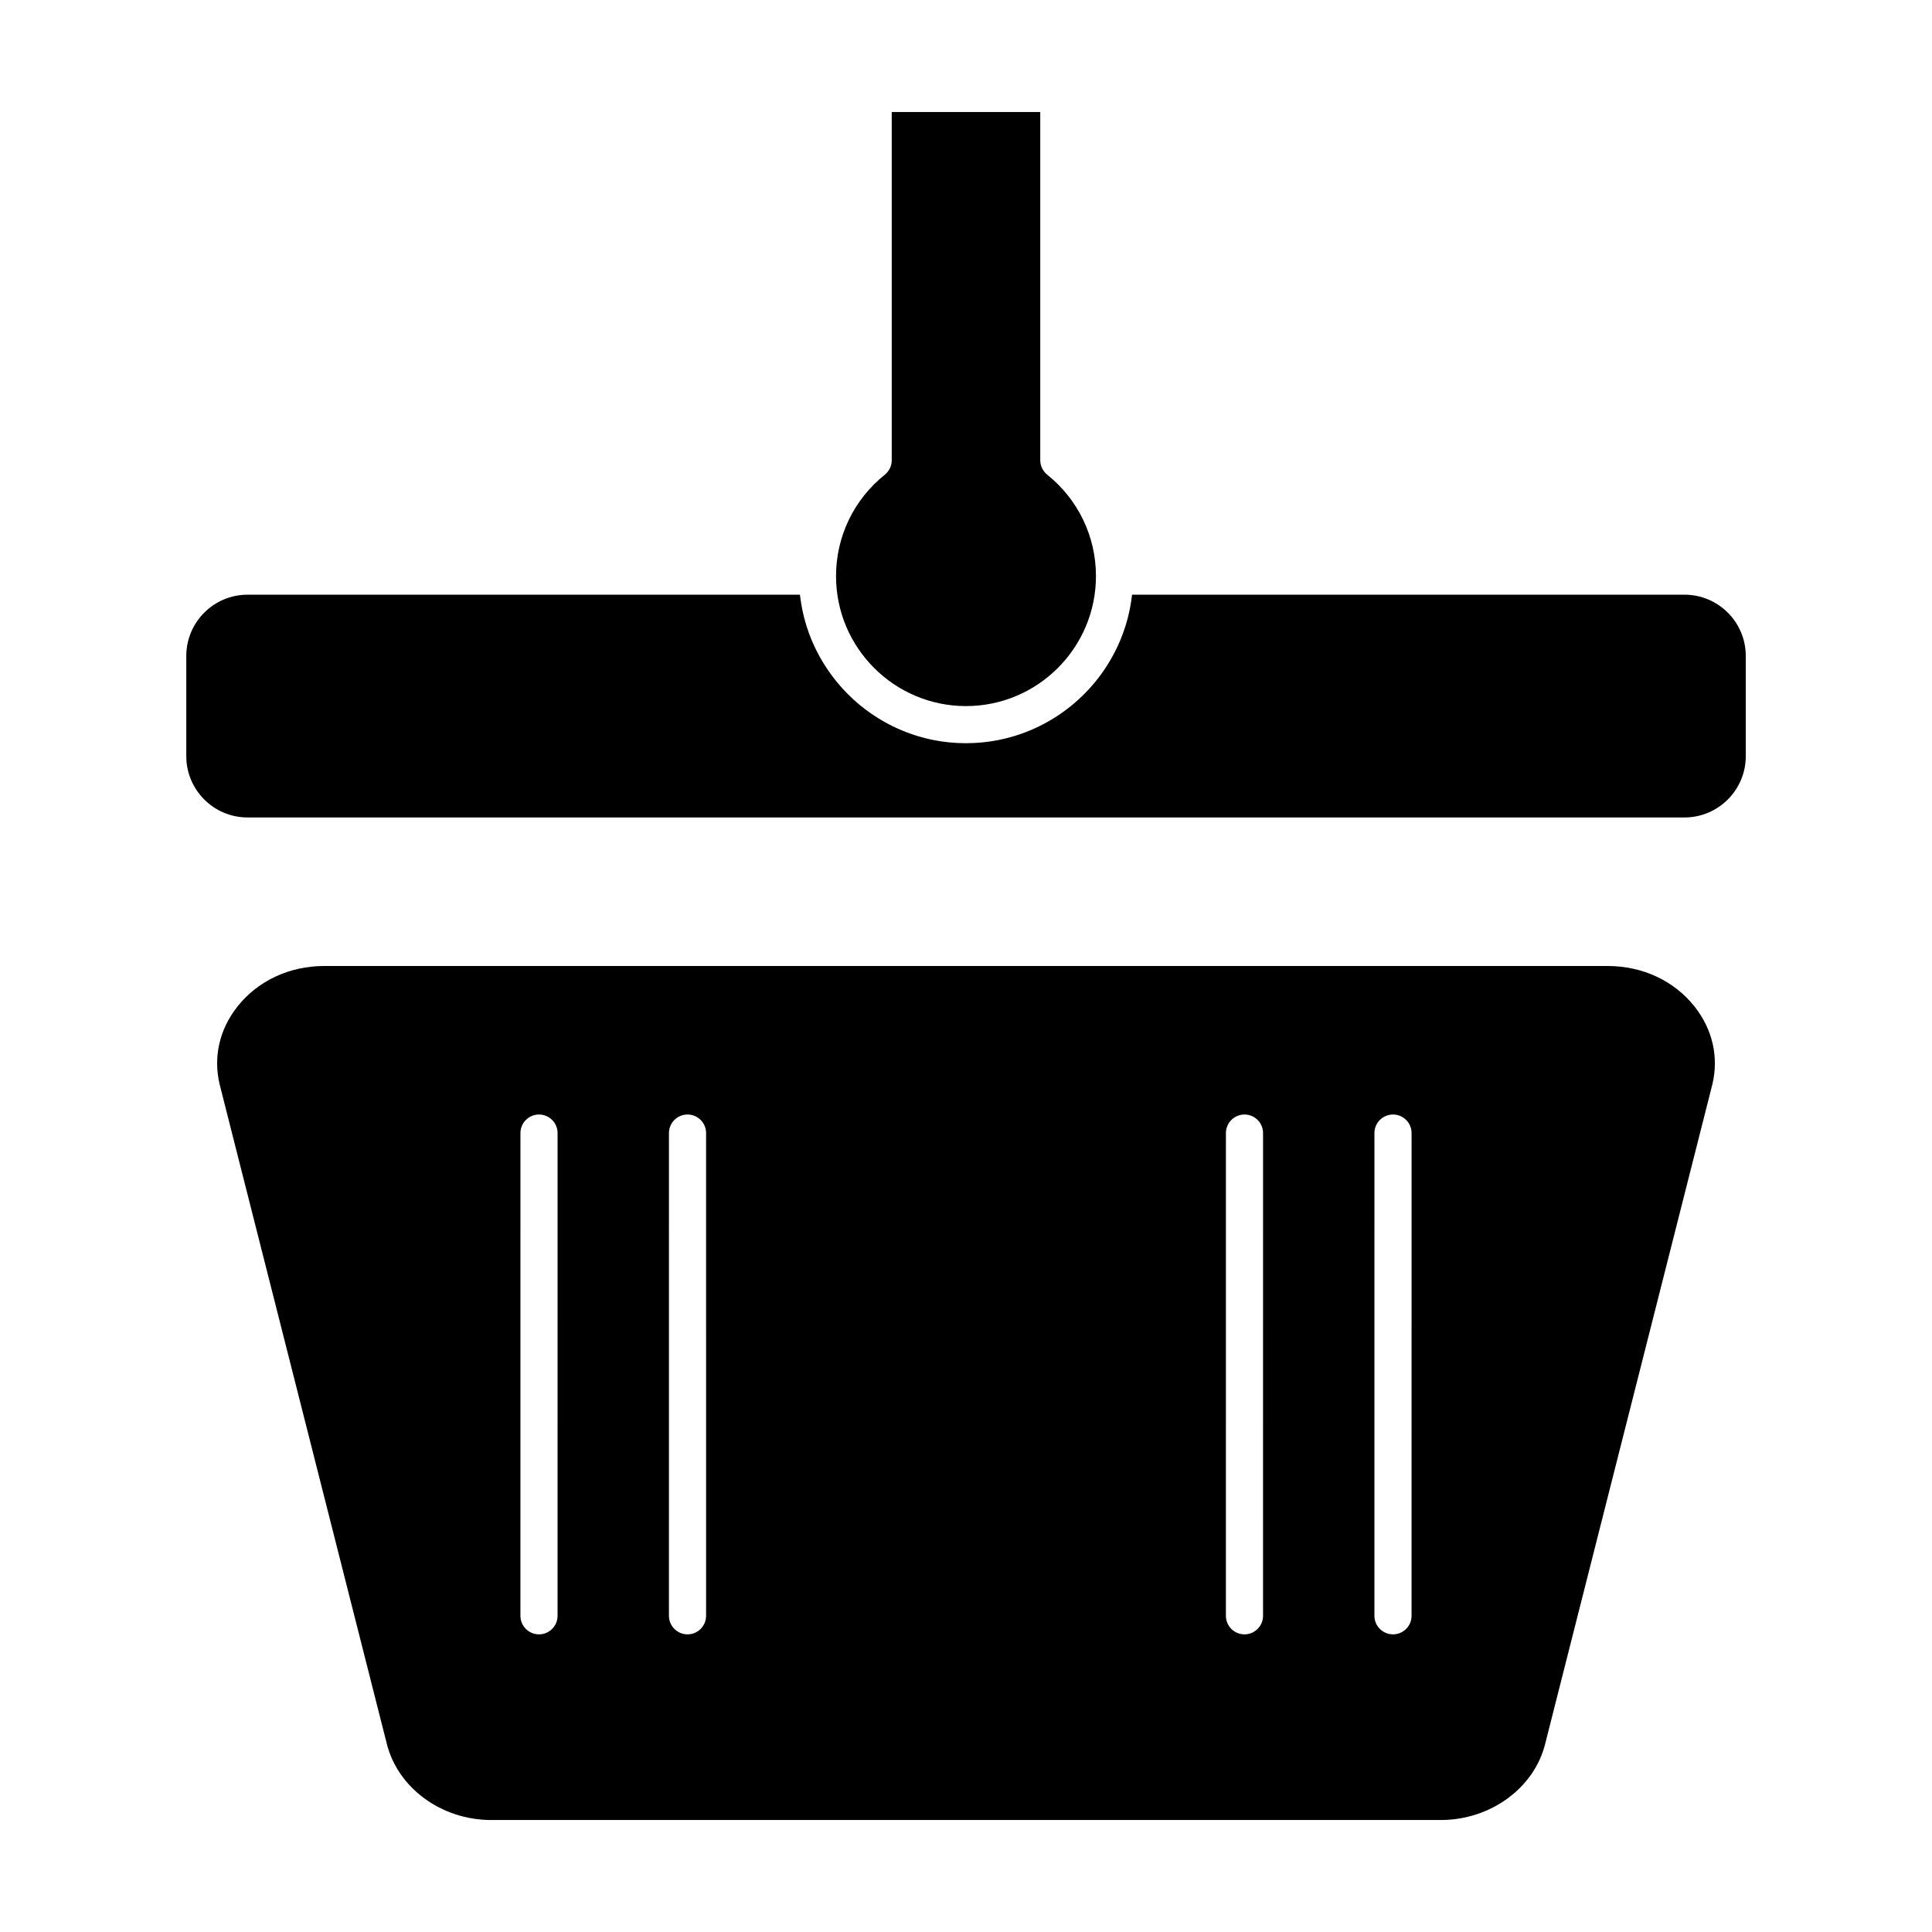 <?xml version="1.0" encoding="UTF-8"?>
<!-- Uploaded to: ICON Repo, www.iconrepo.com, Generator: ICON Repo Mixer Tools -->
<svg fill="#000000" width="800px" height="800px" version="1.1" viewBox="144 144 512 512" xmlns="http://www.w3.org/2000/svg">
 <g>
  <path d="m400 331.12c18.992 0 34.441-15.449 34.441-34.441 0-10.496-4.707-20.293-12.918-26.879-1.164-0.934-1.844-2.348-1.844-3.836v-92.281h-39.359v92.285c0 1.492-0.676 2.906-1.844 3.836-8.211 6.586-12.918 16.383-12.918 26.879 0 18.988 15.449 34.438 34.441 34.438z"/>
  <path d="m570.08 400h-340.16c-9.23 0-17.621 3.93-23.023 10.781-4.762 6.039-6.422 13.371-4.676 20.645l44.234 174.48c2.844 11.855 14.496 20.418 27.715 20.418h251.66c13.219 0 24.867-8.562 27.699-20.355l44.266-174.6c1.73-7.211 0.07-14.543-4.691-20.586-5.406-6.852-13.797-10.781-23.023-10.781zm-278.32 172.2c0 2.719-2.203 4.922-4.922 4.922s-4.922-2.203-4.922-4.922l0.004-127.92c0-2.719 2.203-4.922 4.922-4.922s4.922 2.203 4.922 4.922zm39.359 0c0 2.719-2.203 4.922-4.922 4.922s-4.922-2.203-4.922-4.922l0.004-127.92c0-2.719 2.203-4.922 4.922-4.922s4.922 2.203 4.922 4.922zm147.6 0c0 2.719-2.203 4.922-4.922 4.922s-4.922-2.203-4.922-4.922l0.004-127.92c0-2.719 2.203-4.922 4.922-4.922s4.922 2.203 4.922 4.922zm39.359 0c0 2.719-2.203 4.922-4.922 4.922s-4.922-2.203-4.922-4.922l0.004-127.92c0-2.719 2.203-4.922 4.922-4.922s4.922 2.203 4.922 4.922z"/>
  <path d="m590.4 301.6h-146.39c-0.039 0.355-0.094 0.711-0.145 1.066-0.039 0.293-0.07 0.586-0.117 0.875-0.074 0.469-0.16 0.93-0.25 1.391-0.047 0.238-0.082 0.477-0.133 0.715-0.145 0.688-0.301 1.371-0.473 2.051-0.055 0.203-0.117 0.406-0.172 0.609-0.129 0.477-0.262 0.953-0.406 1.422-0.086 0.277-0.184 0.547-0.273 0.82-0.129 0.391-0.258 0.785-0.398 1.172-0.105 0.293-0.223 0.578-0.332 0.867-0.141 0.363-0.277 0.723-0.426 1.082-0.121 0.293-0.254 0.582-0.383 0.871-0.152 0.344-0.305 0.691-0.469 1.031-0.137 0.293-0.281 0.578-0.426 0.863-0.168 0.332-0.336 0.664-0.508 0.988-0.152 0.285-0.309 0.57-0.469 0.852-0.18 0.32-0.359 0.637-0.551 0.953-0.168 0.281-0.336 0.559-0.508 0.832-0.191 0.309-0.391 0.613-0.59 0.922-0.18 0.273-0.359 0.543-0.547 0.809-0.207 0.301-0.418 0.594-0.633 0.891-0.191 0.262-0.383 0.523-0.578 0.781-0.223 0.289-0.449 0.578-0.676 0.859-0.199 0.25-0.402 0.5-0.605 0.746-0.238 0.285-0.484 0.562-0.727 0.84-0.207 0.234-0.414 0.473-0.625 0.703-0.262 0.281-0.527 0.555-0.793 0.828-0.211 0.219-0.418 0.438-0.633 0.652-0.285 0.285-0.582 0.559-0.875 0.836-0.207 0.191-0.406 0.391-0.613 0.578-0.363 0.328-0.734 0.645-1.109 0.961-0.148 0.125-0.293 0.258-0.445 0.383-0.523 0.434-1.059 0.852-1.602 1.258-0.191 0.145-0.391 0.277-0.582 0.418-0.363 0.266-0.727 0.527-1.098 0.781-0.234 0.16-0.477 0.312-0.715 0.469-0.34 0.219-0.676 0.441-1.02 0.652-0.258 0.16-0.52 0.309-0.781 0.461-0.336 0.195-0.668 0.395-1.008 0.582-0.273 0.148-0.547 0.293-0.824 0.438-0.34 0.176-0.676 0.355-1.02 0.523-0.281 0.141-0.566 0.27-0.852 0.402-0.344 0.16-0.691 0.32-1.043 0.473-0.289 0.125-0.582 0.246-0.875 0.367-0.352 0.145-0.707 0.285-1.062 0.422-0.297 0.113-0.598 0.223-0.898 0.328-0.359 0.129-0.723 0.25-1.09 0.367-0.305 0.098-0.605 0.195-0.91 0.289-0.371 0.113-0.746 0.215-1.121 0.32-0.305 0.082-0.609 0.168-0.918 0.242-0.387 0.098-0.773 0.184-1.16 0.27-0.305 0.066-0.609 0.137-0.918 0.195-0.402 0.078-0.805 0.148-1.211 0.219-0.301 0.051-0.598 0.105-0.898 0.148-0.426 0.062-0.855 0.113-1.285 0.164-0.285 0.035-0.57 0.074-0.855 0.102-0.48 0.047-0.965 0.078-1.449 0.109-0.242 0.016-0.48 0.039-0.727 0.051-0.73 0.039-1.461 0.059-2.199 0.059s-1.473-0.02-2.203-0.055c-0.242-0.012-0.484-0.035-0.727-0.051-0.484-0.031-0.969-0.062-1.449-0.109-0.289-0.027-0.57-0.066-0.855-0.102-0.43-0.051-0.859-0.102-1.289-0.164-0.301-0.043-0.598-0.098-0.898-0.148-0.406-0.07-0.812-0.137-1.215-0.219-0.305-0.062-0.609-0.129-0.914-0.195-0.391-0.086-0.777-0.172-1.164-0.27-0.309-0.078-0.609-0.16-0.914-0.242-0.375-0.102-0.754-0.207-1.125-0.32-0.305-0.09-0.605-0.188-0.906-0.285-0.367-0.121-0.73-0.242-1.094-0.371-0.301-0.105-0.598-0.215-0.891-0.328-0.359-0.137-0.715-0.277-1.07-0.422-0.289-0.117-0.582-0.238-0.867-0.363-0.352-0.152-0.703-0.312-1.051-0.477-0.281-0.133-0.566-0.262-0.844-0.402-0.348-0.172-0.688-0.348-1.027-0.527-0.27-0.145-0.543-0.281-0.812-0.43-0.344-0.191-0.684-0.391-1.023-0.59-0.254-0.148-0.512-0.297-0.766-0.453-0.348-0.215-0.691-0.441-1.035-0.664-0.234-0.152-0.469-0.301-0.699-0.457-0.383-0.262-0.754-0.531-1.129-0.801-0.184-0.133-0.371-0.262-0.551-0.395-0.547-0.41-1.082-0.832-1.609-1.266-0.133-0.109-0.262-0.227-0.395-0.34-0.391-0.332-0.781-0.664-1.16-1.008-0.199-0.18-0.391-0.367-0.586-0.555-0.305-0.285-0.609-0.57-0.902-0.859-0.211-0.207-0.41-0.422-0.617-0.633-0.273-0.281-0.543-0.559-0.809-0.848-0.207-0.227-0.41-0.457-0.613-0.688-0.25-0.285-0.5-0.566-0.742-0.859-0.203-0.242-0.398-0.488-0.594-0.73-0.234-0.289-0.465-0.582-0.691-0.879-0.191-0.254-0.379-0.508-0.566-0.766-0.219-0.301-0.434-0.598-0.645-0.906-0.18-0.262-0.359-0.527-0.535-0.793-0.203-0.309-0.406-0.621-0.602-0.934-0.168-0.273-0.336-0.543-0.5-0.82-0.191-0.32-0.375-0.645-0.559-0.969-0.156-0.277-0.309-0.555-0.461-0.836-0.18-0.332-0.348-0.672-0.52-1.008-0.141-0.281-0.281-0.562-0.418-0.848-0.164-0.348-0.32-0.703-0.477-1.055-0.125-0.281-0.25-0.562-0.371-0.844-0.156-0.371-0.297-0.746-0.445-1.121-0.105-0.277-0.215-0.547-0.316-0.828-0.148-0.41-0.281-0.82-0.418-1.234-0.082-0.25-0.172-0.5-0.25-0.754-0.16-0.516-0.305-1.039-0.445-1.562-0.043-0.156-0.09-0.309-0.133-0.469-0.176-0.684-0.336-1.371-0.477-2.066-0.039-0.195-0.07-0.391-0.105-0.586-0.098-0.504-0.191-1.012-0.273-1.523-0.043-0.266-0.07-0.535-0.109-0.801-0.051-0.375-0.109-0.75-0.152-1.129l-146.39-0.004c-8.953 0-16.234 7.285-16.234 16.234v26.566c0 8.953 7.285 16.234 16.234 16.234h380.81c8.953 0 16.234-7.285 16.234-16.234v-26.566c0.004-8.949-7.281-16.234-16.234-16.234z"/>
 </g>
</svg>